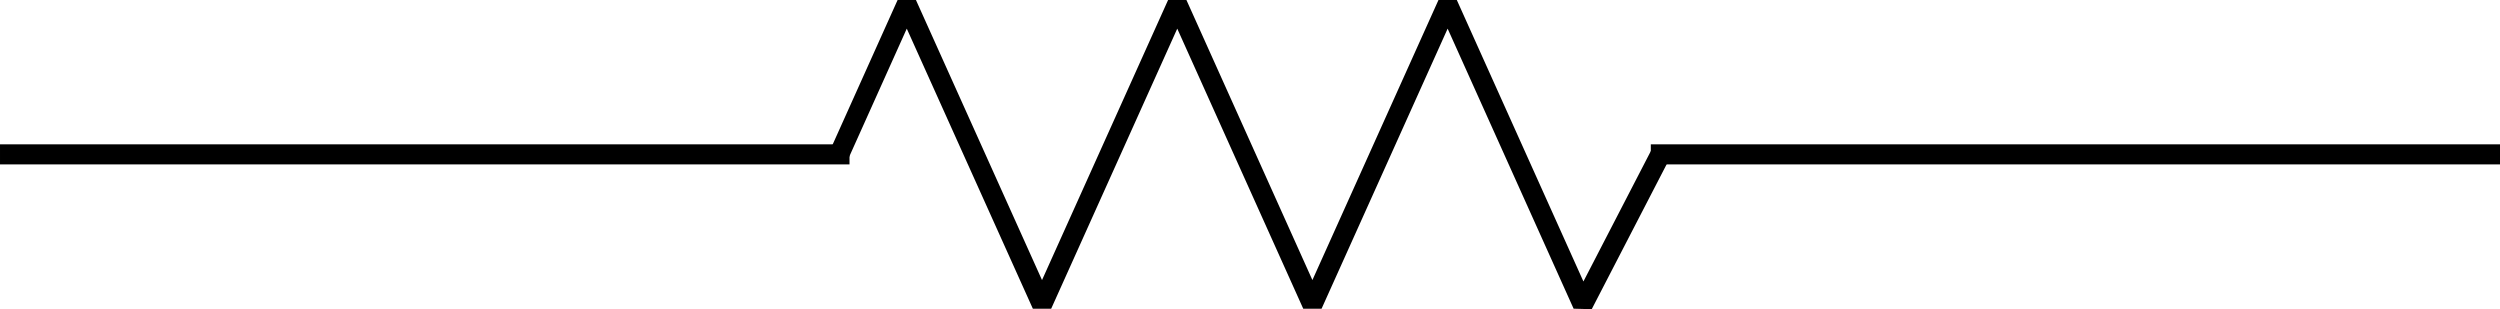 <?xml version="1.0" encoding="UTF-8" standalone="no"?>
<svg
   xmlns:dc="http://purl.org/dc/elements/1.1/"
   xmlns:cc="http://creativecommons.org/ns#"
   xmlns:rdf="http://www.w3.org/1999/02/22-rdf-syntax-ns#"
   xmlns:svg="http://www.w3.org/2000/svg"
   xmlns="http://www.w3.org/2000/svg"
   xmlns:sodipodi="http://sodipodi.sourceforge.net/DTD/sodipodi-0.dtd"
   xmlns:inkscape="http://www.inkscape.org/namespaces/inkscape"
   width="99.07pt"
   height="12.253pt"
   viewBox="0 0 99.07 12.253"
   class="displayed_equation"
   version="1.1"
   id="svg8"
   sodipodi:docname="4.svg">
  <defs
     id="defs12" />
  <sodipodi:namedview
     pagecolor="#ffffff"
     bordercolor="#666666"
     borderopacity="1"
     objecttolerance="10"
     gridtolerance="10"
     guidetolerance="10"
     inkscape:pageopacity="0"
     inkscape:pageshadow="2"
     inkscape:window-width="640"
     inkscape:window-height="480"
     id="namedview10" />
  <g
     fill="none"
     stroke-width="7.97"
     stroke="#000000"
     stroke-miterlimit="10"
     id="g6"
     transform="translate(-12.199,-12.231)">
    <path
       d="m 1112.578,183.523 h -2.188 m 2.305,0 H 776.172 m -317.539,0 H 121.992 m 2.305,0 h -2.305"
       transform="matrix(0.1,0,0,-0.1,0,36.7)"
       stroke-linejoin="round"
       id="path2" />
    <path
       d="m 780,183.523 -30.781,-59.531 -53.555,119.062 -53.594,-119.062 -53.555,119.062 -53.594,-119.062 -53.594,119.062 -26.758,-59.531"
       transform="matrix(0.1,0,0,-0.1,0,36.7)"
       stroke-linejoin="bevel"
       id="path4" />
  </g>
</svg>
